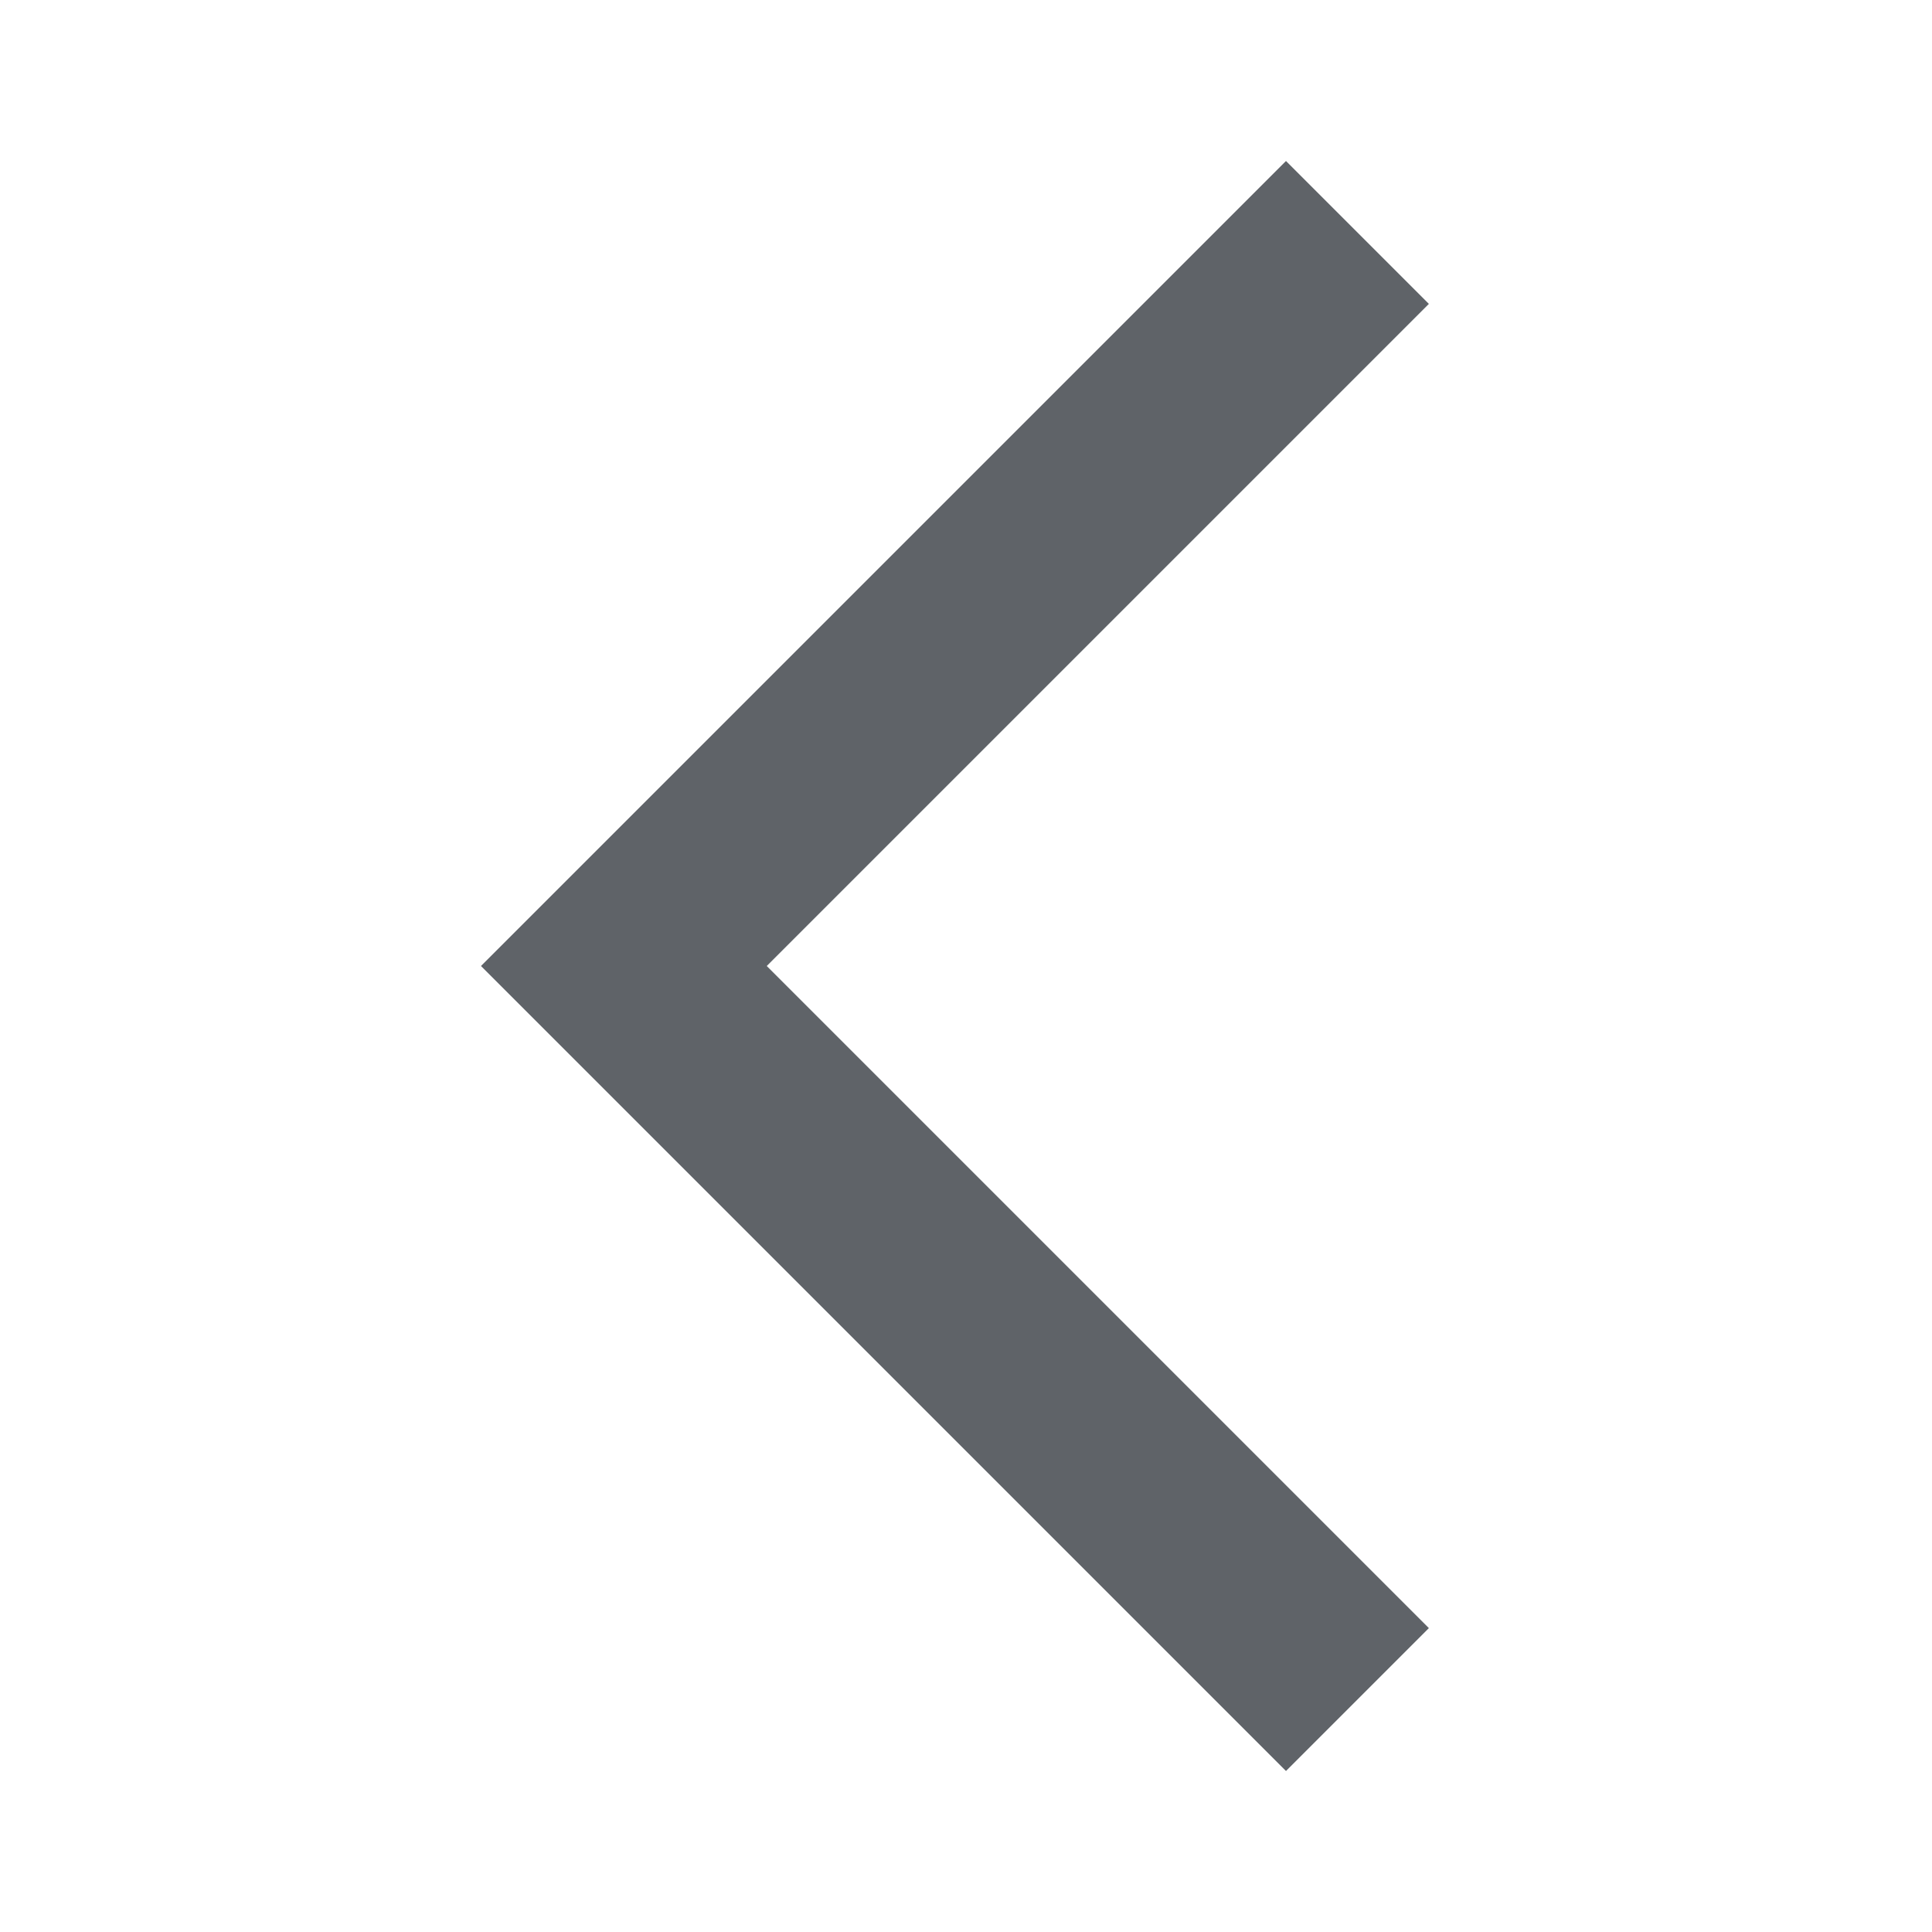 <svg width="24" height="24" viewBox="0 0 24 24" fill="none" xmlns="http://www.w3.org/2000/svg">
<g id="arrow_forward_ios_24dp_FILL0_wght400_GRAD0_opsz24 1">
<path id="Vector" d="M15.975 22L17.75 20.225L9.525 12L17.75 3.775L15.975 2L5.975 12L15.975 22Z" fill="#5F6368"/>
</g>
</svg>

